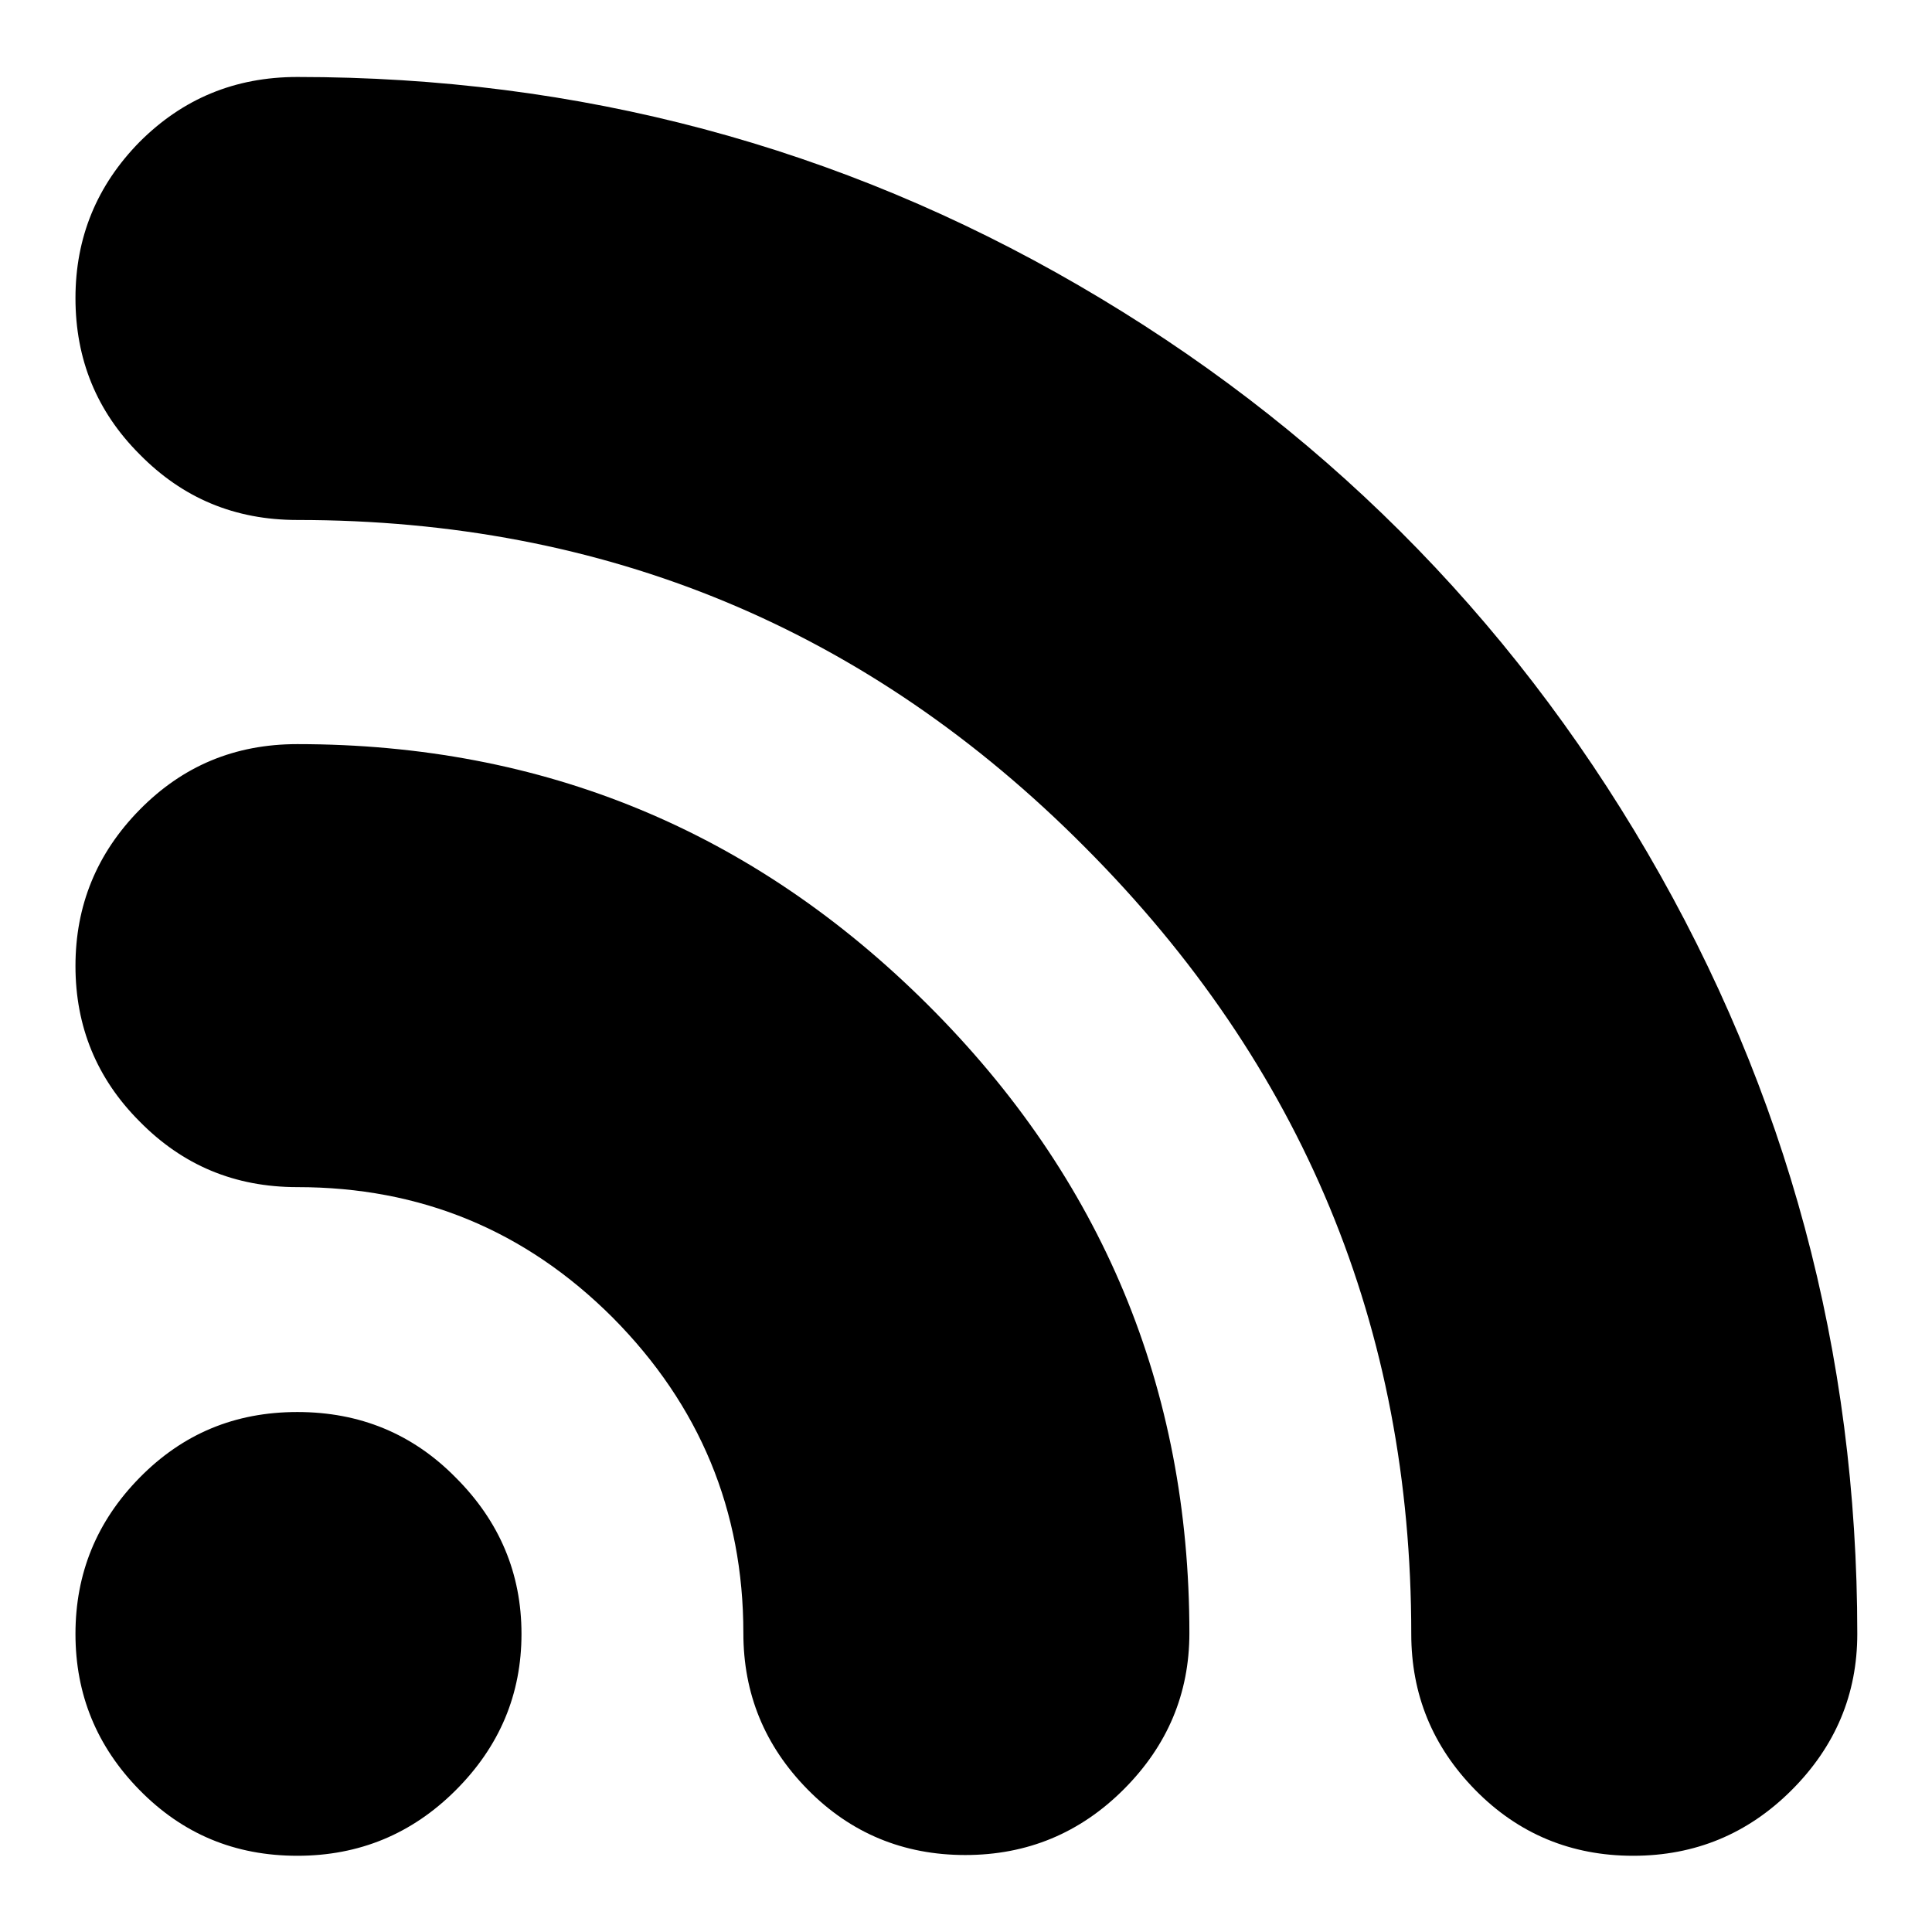 <?xml version="1.0" encoding="utf-8"?>
<!-- Svg Vector Icons : http://www.onlinewebfonts.com/icon -->
<!DOCTYPE svg PUBLIC "-//W3C//DTD SVG 1.1//EN" "http://www.w3.org/Graphics/SVG/1.1/DTD/svg11.dtd">
<svg version="1.1" xmlns="http://www.w3.org/2000/svg" xmlns:xlink="http://www.w3.org/1999/xlink" x="0px" y="0px" viewBox="0 0 256 256" enable-background="new 0 0 256 256" xml:space="preserve">
<g><g><g><path fill="#000000" d="M39.4,187.1c8.3,0,15.3,2.9,21,8.7c5.8,5.8,8.7,12.7,8.7,20.7c0,8-2.9,14.9-8.7,20.7c-5.8,5.8-12.8,8.7-21,8.7c-8.3,0-15.2-2.9-20.9-8.7c-5.7-5.8-8.5-12.7-8.5-20.7c0-8,2.8-14.9,8.5-20.7C24.2,190,31.1,187.1,39.4,187.1z M39.4,10.2c37.3,0,71.8,9.2,103.5,27.6c31.7,18.4,56.9,43.5,75.4,75.2c18.5,31.7,27.8,66.2,27.8,103.5c0,8-2.9,14.9-8.7,20.7s-12.8,8.7-21,8.7s-15.2-2.9-20.9-8.7s-8.5-12.7-8.5-20.7c0-40.6-14.4-75.3-43.2-104.2C115,83.3,80.2,68.9,39.4,68.9c-8.3,0-15.2-2.9-20.9-8.7C12.8,54.5,10,47.6,10,39.5c0-8,2.8-14.9,8.5-20.7C24.2,13.1,31.1,10.2,39.4,10.2z M39.4,98.6c32.6,0,60.4,11.5,83.5,34.5c23.1,23,34.7,50.8,34.7,83.3c0,8-2.9,14.9-8.7,20.7c-5.8,5.8-12.8,8.7-21,8.7s-15.2-2.9-20.9-8.7c-5.7-5.8-8.5-12.7-8.5-20.7c0-16.3-5.8-30.2-17.3-41.8c-11.6-11.6-25.5-17.3-41.8-17.3c-8.3,0-15.2-2.9-20.9-8.7C12.8,142.9,10,136,10,128c0-8,2.8-14.9,8.5-20.7C24.2,101.5,31.1,98.6,39.4,98.6z"/></g></g></g>
</svg>